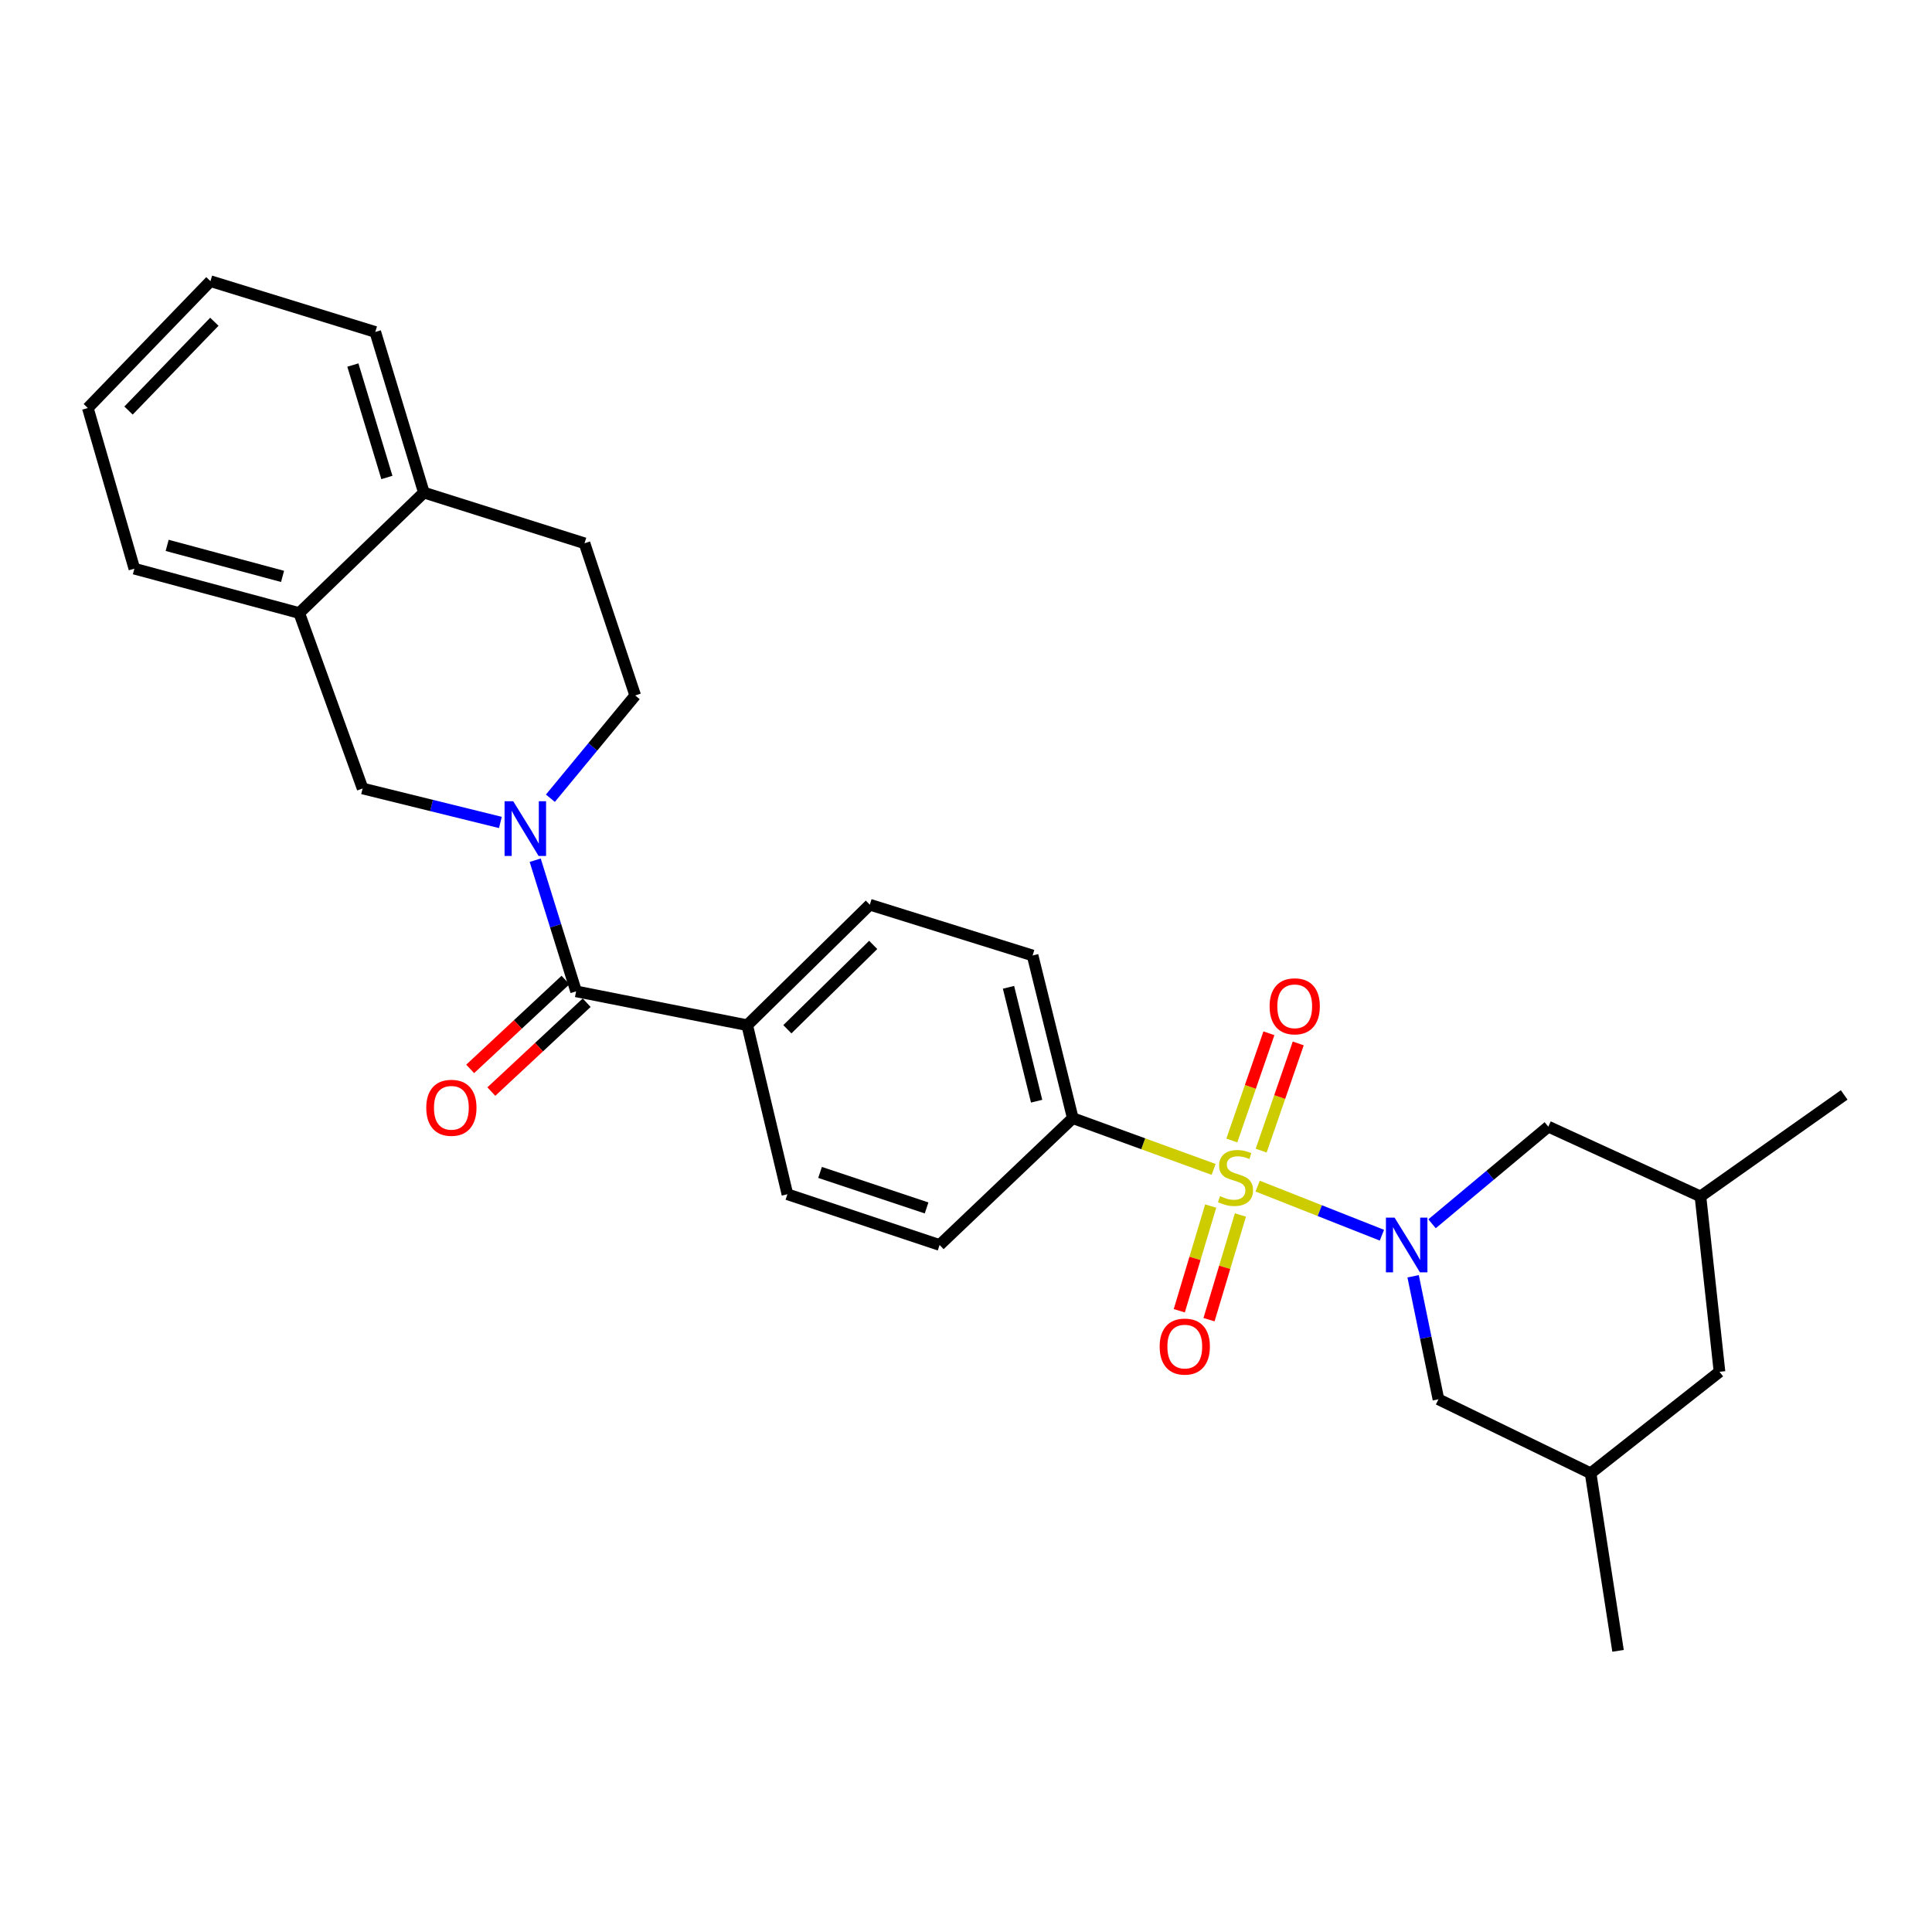 <?xml version='1.0' encoding='iso-8859-1'?>
<svg version='1.1' baseProfile='full'
              xmlns='http://www.w3.org/2000/svg'
                      xmlns:rdkit='http://www.rdkit.org/xml'
                      xmlns:xlink='http://www.w3.org/1999/xlink'
                  xml:space='preserve'
width='1000px' height='1000px' viewBox='0 0 1000 1000'>
<!-- END OF HEADER -->
<rect style='opacity:1.0;fill:#FFFFFF;stroke:none' width='1000' height='1000' x='0' y='0'> </rect>
<path class='bond-0' d='M 650.954,613.93 L 683.117,626.634' style='fill:none;fill-rule:evenodd;stroke:#CCCC00;stroke-width:6px;stroke-linecap:butt;stroke-linejoin:miter;stroke-opacity:1' />
<path class='bond-0' d='M 683.117,626.634 L 715.28,639.339' style='fill:none;fill-rule:evenodd;stroke:#0000FF;stroke-width:6px;stroke-linecap:butt;stroke-linejoin:miter;stroke-opacity:1' />
<path class='bond-3' d='M 628.172,605.282 L 591.722,592.016' style='fill:none;fill-rule:evenodd;stroke:#CCCC00;stroke-width:6px;stroke-linecap:butt;stroke-linejoin:miter;stroke-opacity:1' />
<path class='bond-3' d='M 591.722,592.016 L 555.272,578.75' style='fill:none;fill-rule:evenodd;stroke:#000000;stroke-width:6px;stroke-linecap:butt;stroke-linejoin:miter;stroke-opacity:1' />
<path class='bond-5' d='M 626.65,624.258 L 618.522,651.35' style='fill:none;fill-rule:evenodd;stroke:#CCCC00;stroke-width:6px;stroke-linecap:butt;stroke-linejoin:miter;stroke-opacity:1' />
<path class='bond-5' d='M 618.522,651.35 L 610.394,678.442' style='fill:none;fill-rule:evenodd;stroke:#FF0000;stroke-width:6px;stroke-linecap:butt;stroke-linejoin:miter;stroke-opacity:1' />
<path class='bond-5' d='M 642.035,628.874 L 633.907,655.966' style='fill:none;fill-rule:evenodd;stroke:#CCCC00;stroke-width:6px;stroke-linecap:butt;stroke-linejoin:miter;stroke-opacity:1' />
<path class='bond-5' d='M 633.907,655.966 L 625.779,683.058' style='fill:none;fill-rule:evenodd;stroke:#FF0000;stroke-width:6px;stroke-linecap:butt;stroke-linejoin:miter;stroke-opacity:1' />
<path class='bond-6' d='M 652.777,595.563 L 662.373,567.82' style='fill:none;fill-rule:evenodd;stroke:#CCCC00;stroke-width:6px;stroke-linecap:butt;stroke-linejoin:miter;stroke-opacity:1' />
<path class='bond-6' d='M 662.373,567.82 L 671.969,540.077' style='fill:none;fill-rule:evenodd;stroke:#FF0000;stroke-width:6px;stroke-linecap:butt;stroke-linejoin:miter;stroke-opacity:1' />
<path class='bond-6' d='M 637.597,590.313 L 647.193,562.569' style='fill:none;fill-rule:evenodd;stroke:#CCCC00;stroke-width:6px;stroke-linecap:butt;stroke-linejoin:miter;stroke-opacity:1' />
<path class='bond-6' d='M 647.193,562.569 L 656.789,534.826' style='fill:none;fill-rule:evenodd;stroke:#FF0000;stroke-width:6px;stroke-linecap:butt;stroke-linejoin:miter;stroke-opacity:1' />
<path class='bond-7' d='M 741.222,633.432 L 771.316,608.291' style='fill:none;fill-rule:evenodd;stroke:#0000FF;stroke-width:6px;stroke-linecap:butt;stroke-linejoin:miter;stroke-opacity:1' />
<path class='bond-7' d='M 771.316,608.291 L 801.409,583.149' style='fill:none;fill-rule:evenodd;stroke:#000000;stroke-width:6px;stroke-linecap:butt;stroke-linejoin:miter;stroke-opacity:1' />
<path class='bond-8' d='M 731.427,660.599 L 737.979,692.437' style='fill:none;fill-rule:evenodd;stroke:#0000FF;stroke-width:6px;stroke-linecap:butt;stroke-linejoin:miter;stroke-opacity:1' />
<path class='bond-8' d='M 737.979,692.437 L 744.531,724.274' style='fill:none;fill-rule:evenodd;stroke:#000000;stroke-width:6px;stroke-linecap:butt;stroke-linejoin:miter;stroke-opacity:1' />
<path class='bond-1' d='M 277.012,445.246 L 287.599,479.186' style='fill:none;fill-rule:evenodd;stroke:#0000FF;stroke-width:6px;stroke-linecap:butt;stroke-linejoin:miter;stroke-opacity:1' />
<path class='bond-1' d='M 287.599,479.186 L 298.186,513.126' style='fill:none;fill-rule:evenodd;stroke:#000000;stroke-width:6px;stroke-linecap:butt;stroke-linejoin:miter;stroke-opacity:1' />
<path class='bond-4' d='M 258.998,425.697 L 223.342,416.906' style='fill:none;fill-rule:evenodd;stroke:#0000FF;stroke-width:6px;stroke-linecap:butt;stroke-linejoin:miter;stroke-opacity:1' />
<path class='bond-4' d='M 223.342,416.906 L 187.686,408.115' style='fill:none;fill-rule:evenodd;stroke:#000000;stroke-width:6px;stroke-linecap:butt;stroke-linejoin:miter;stroke-opacity:1' />
<path class='bond-11' d='M 284.88,413.164 L 306.837,386.568' style='fill:none;fill-rule:evenodd;stroke:#0000FF;stroke-width:6px;stroke-linecap:butt;stroke-linejoin:miter;stroke-opacity:1' />
<path class='bond-11' d='M 306.837,386.568 L 328.794,359.972' style='fill:none;fill-rule:evenodd;stroke:#000000;stroke-width:6px;stroke-linecap:butt;stroke-linejoin:miter;stroke-opacity:1' />
<path class='bond-2' d='M 298.186,513.126 L 386.761,530.643' style='fill:none;fill-rule:evenodd;stroke:#000000;stroke-width:6px;stroke-linecap:butt;stroke-linejoin:miter;stroke-opacity:1' />
<path class='bond-12' d='M 292.71,507.252 L 268.036,530.254' style='fill:none;fill-rule:evenodd;stroke:#000000;stroke-width:6px;stroke-linecap:butt;stroke-linejoin:miter;stroke-opacity:1' />
<path class='bond-12' d='M 268.036,530.254 L 243.363,553.256' style='fill:none;fill-rule:evenodd;stroke:#FF0000;stroke-width:6px;stroke-linecap:butt;stroke-linejoin:miter;stroke-opacity:1' />
<path class='bond-12' d='M 303.662,519.001 L 278.989,542.003' style='fill:none;fill-rule:evenodd;stroke:#000000;stroke-width:6px;stroke-linecap:butt;stroke-linejoin:miter;stroke-opacity:1' />
<path class='bond-12' d='M 278.989,542.003 L 254.316,565.005' style='fill:none;fill-rule:evenodd;stroke:#FF0000;stroke-width:6px;stroke-linecap:butt;stroke-linejoin:miter;stroke-opacity:1' />
<path class='bond-14' d='M 555.272,578.75 L 534.471,494.548' style='fill:none;fill-rule:evenodd;stroke:#000000;stroke-width:6px;stroke-linecap:butt;stroke-linejoin:miter;stroke-opacity:1' />
<path class='bond-14' d='M 536.559,569.972 L 521.998,511.03' style='fill:none;fill-rule:evenodd;stroke:#000000;stroke-width:6px;stroke-linecap:butt;stroke-linejoin:miter;stroke-opacity:1' />
<path class='bond-15' d='M 555.272,578.75 L 486.338,644.4' style='fill:none;fill-rule:evenodd;stroke:#000000;stroke-width:6px;stroke-linecap:butt;stroke-linejoin:miter;stroke-opacity:1' />
<path class='bond-9' d='M 187.686,408.115 L 154.875,317.3' style='fill:none;fill-rule:evenodd;stroke:#000000;stroke-width:6px;stroke-linecap:butt;stroke-linejoin:miter;stroke-opacity:1' />
<path class='bond-19' d='M 801.409,583.149 L 880.15,619.263' style='fill:none;fill-rule:evenodd;stroke:#000000;stroke-width:6px;stroke-linecap:butt;stroke-linejoin:miter;stroke-opacity:1' />
<path class='bond-20' d='M 744.531,724.274 L 823.299,762.556' style='fill:none;fill-rule:evenodd;stroke:#000000;stroke-width:6px;stroke-linecap:butt;stroke-linejoin:miter;stroke-opacity:1' />
<path class='bond-22' d='M 154.875,317.3 L 69.548,294.349' style='fill:none;fill-rule:evenodd;stroke:#000000;stroke-width:6px;stroke-linecap:butt;stroke-linejoin:miter;stroke-opacity:1' />
<path class='bond-22' d='M 146.248,298.347 L 86.519,282.281' style='fill:none;fill-rule:evenodd;stroke:#000000;stroke-width:6px;stroke-linecap:butt;stroke-linejoin:miter;stroke-opacity:1' />
<path class='bond-30' d='M 154.875,317.3 L 219.4,254.961' style='fill:none;fill-rule:evenodd;stroke:#000000;stroke-width:6px;stroke-linecap:butt;stroke-linejoin:miter;stroke-opacity:1' />
<path class='bond-10' d='M 386.761,530.643 L 407.561,618.138' style='fill:none;fill-rule:evenodd;stroke:#000000;stroke-width:6px;stroke-linecap:butt;stroke-linejoin:miter;stroke-opacity:1' />
<path class='bond-28' d='M 386.761,530.643 L 450.225,468.268' style='fill:none;fill-rule:evenodd;stroke:#000000;stroke-width:6px;stroke-linecap:butt;stroke-linejoin:miter;stroke-opacity:1' />
<path class='bond-28' d='M 407.539,532.743 L 451.964,489.08' style='fill:none;fill-rule:evenodd;stroke:#000000;stroke-width:6px;stroke-linecap:butt;stroke-linejoin:miter;stroke-opacity:1' />
<path class='bond-16' d='M 328.794,359.972 L 302.541,281.205' style='fill:none;fill-rule:evenodd;stroke:#000000;stroke-width:6px;stroke-linecap:butt;stroke-linejoin:miter;stroke-opacity:1' />
<path class='bond-13' d='M 219.4,254.961 L 302.541,281.205' style='fill:none;fill-rule:evenodd;stroke:#000000;stroke-width:6px;stroke-linecap:butt;stroke-linejoin:miter;stroke-opacity:1' />
<path class='bond-23' d='M 219.4,254.961 L 194.245,171.82' style='fill:none;fill-rule:evenodd;stroke:#000000;stroke-width:6px;stroke-linecap:butt;stroke-linejoin:miter;stroke-opacity:1' />
<path class='bond-23' d='M 200.253,247.141 L 182.644,188.943' style='fill:none;fill-rule:evenodd;stroke:#000000;stroke-width:6px;stroke-linecap:butt;stroke-linejoin:miter;stroke-opacity:1' />
<path class='bond-17' d='M 534.471,494.548 L 450.225,468.268' style='fill:none;fill-rule:evenodd;stroke:#000000;stroke-width:6px;stroke-linecap:butt;stroke-linejoin:miter;stroke-opacity:1' />
<path class='bond-18' d='M 486.338,644.4 L 407.561,618.138' style='fill:none;fill-rule:evenodd;stroke:#000000;stroke-width:6px;stroke-linecap:butt;stroke-linejoin:miter;stroke-opacity:1' />
<path class='bond-18' d='M 479.601,625.223 L 424.458,606.84' style='fill:none;fill-rule:evenodd;stroke:#000000;stroke-width:6px;stroke-linecap:butt;stroke-linejoin:miter;stroke-opacity:1' />
<path class='bond-25' d='M 880.15,619.263 L 954.545,566.73' style='fill:none;fill-rule:evenodd;stroke:#000000;stroke-width:6px;stroke-linecap:butt;stroke-linejoin:miter;stroke-opacity:1' />
<path class='bond-29' d='M 880.15,619.263 L 890.011,710.041' style='fill:none;fill-rule:evenodd;stroke:#000000;stroke-width:6px;stroke-linecap:butt;stroke-linejoin:miter;stroke-opacity:1' />
<path class='bond-21' d='M 823.299,762.556 L 890.011,710.041' style='fill:none;fill-rule:evenodd;stroke:#000000;stroke-width:6px;stroke-linecap:butt;stroke-linejoin:miter;stroke-opacity:1' />
<path class='bond-24' d='M 823.299,762.556 L 837.496,854.477' style='fill:none;fill-rule:evenodd;stroke:#000000;stroke-width:6px;stroke-linecap:butt;stroke-linejoin:miter;stroke-opacity:1' />
<path class='bond-26' d='M 69.548,294.349 L 45.455,211.191' style='fill:none;fill-rule:evenodd;stroke:#000000;stroke-width:6px;stroke-linecap:butt;stroke-linejoin:miter;stroke-opacity:1' />
<path class='bond-27' d='M 194.245,171.82 L 108.919,145.523' style='fill:none;fill-rule:evenodd;stroke:#000000;stroke-width:6px;stroke-linecap:butt;stroke-linejoin:miter;stroke-opacity:1' />
<path class='bond-31' d='M 45.455,211.191 L 108.919,145.523' style='fill:none;fill-rule:evenodd;stroke:#000000;stroke-width:6px;stroke-linecap:butt;stroke-linejoin:miter;stroke-opacity:1' />
<path class='bond-31' d='M 66.524,212.503 L 110.949,166.535' style='fill:none;fill-rule:evenodd;stroke:#000000;stroke-width:6px;stroke-linecap:butt;stroke-linejoin:miter;stroke-opacity:1' />
<path  class='atom-0' d='M 631.492 619.122
Q 631.812 619.242, 633.132 619.802
Q 634.452 620.362, 635.892 620.722
Q 637.372 621.042, 638.812 621.042
Q 641.492 621.042, 643.052 619.762
Q 644.612 618.442, 644.612 616.162
Q 644.612 614.602, 643.812 613.642
Q 643.052 612.682, 641.852 612.162
Q 640.652 611.642, 638.652 611.042
Q 636.132 610.282, 634.612 609.562
Q 633.132 608.842, 632.052 607.322
Q 631.012 605.802, 631.012 603.242
Q 631.012 599.682, 633.412 597.482
Q 635.852 595.282, 640.652 595.282
Q 643.932 595.282, 647.652 596.842
L 646.732 599.922
Q 643.332 598.522, 640.772 598.522
Q 638.012 598.522, 636.492 599.682
Q 634.972 600.802, 635.012 602.762
Q 635.012 604.282, 635.772 605.202
Q 636.572 606.122, 637.692 606.642
Q 638.852 607.162, 640.772 607.762
Q 643.332 608.562, 644.852 609.362
Q 646.372 610.162, 647.452 611.802
Q 648.572 613.402, 648.572 616.162
Q 648.572 620.082, 645.932 622.202
Q 643.332 624.282, 638.972 624.282
Q 636.452 624.282, 634.532 623.722
Q 632.652 623.202, 630.412 622.282
L 631.492 619.122
' fill='#CCCC00'/>
<path  class='atom-1' d='M 721.834 630.24
L 731.114 645.24
Q 732.034 646.72, 733.514 649.4
Q 734.994 652.08, 735.074 652.24
L 735.074 630.24
L 738.834 630.24
L 738.834 658.56
L 734.954 658.56
L 724.994 642.16
Q 723.834 640.24, 722.594 638.04
Q 721.394 635.84, 721.034 635.16
L 721.034 658.56
L 717.354 658.56
L 717.354 630.24
L 721.834 630.24
' fill='#0000FF'/>
<path  class='atom-2' d='M 265.646 414.72
L 274.926 429.72
Q 275.846 431.2, 277.326 433.88
Q 278.806 436.56, 278.886 436.72
L 278.886 414.72
L 282.646 414.72
L 282.646 443.04
L 278.766 443.04
L 268.806 426.64
Q 267.646 424.72, 266.406 422.52
Q 265.206 420.32, 264.846 419.64
L 264.846 443.04
L 261.166 443.04
L 261.166 414.72
L 265.646 414.72
' fill='#0000FF'/>
<path  class='atom-6' d='M 600.239 696.986
Q 600.239 690.186, 603.599 686.386
Q 606.959 682.586, 613.239 682.586
Q 619.519 682.586, 622.879 686.386
Q 626.239 690.186, 626.239 696.986
Q 626.239 703.866, 622.839 707.786
Q 619.439 711.666, 613.239 711.666
Q 606.999 711.666, 603.599 707.786
Q 600.239 703.906, 600.239 696.986
M 613.239 708.466
Q 617.559 708.466, 619.879 705.586
Q 622.239 702.666, 622.239 696.986
Q 622.239 691.426, 619.879 688.626
Q 617.559 685.786, 613.239 685.786
Q 608.919 685.786, 606.559 688.586
Q 604.239 691.386, 604.239 696.986
Q 604.239 702.706, 606.559 705.586
Q 608.919 708.466, 613.239 708.466
' fill='#FF0000'/>
<path  class='atom-7' d='M 657.144 520.863
Q 657.144 514.063, 660.504 510.263
Q 663.864 506.463, 670.144 506.463
Q 676.424 506.463, 679.784 510.263
Q 683.144 514.063, 683.144 520.863
Q 683.144 527.743, 679.744 531.663
Q 676.344 535.543, 670.144 535.543
Q 663.904 535.543, 660.504 531.663
Q 657.144 527.783, 657.144 520.863
M 670.144 532.343
Q 674.464 532.343, 676.784 529.463
Q 679.144 526.543, 679.144 520.863
Q 679.144 515.303, 676.784 512.503
Q 674.464 509.663, 670.144 509.663
Q 665.824 509.663, 663.464 512.463
Q 661.144 515.263, 661.144 520.863
Q 661.144 526.583, 663.464 529.463
Q 665.824 532.343, 670.144 532.343
' fill='#FF0000'/>
<path  class='atom-13' d='M 220.633 573.387
Q 220.633 566.587, 223.993 562.787
Q 227.353 558.987, 233.633 558.987
Q 239.913 558.987, 243.273 562.787
Q 246.633 566.587, 246.633 573.387
Q 246.633 580.267, 243.233 584.187
Q 239.833 588.067, 233.633 588.067
Q 227.393 588.067, 223.993 584.187
Q 220.633 580.307, 220.633 573.387
M 233.633 584.867
Q 237.953 584.867, 240.273 581.987
Q 242.633 579.067, 242.633 573.387
Q 242.633 567.827, 240.273 565.027
Q 237.953 562.187, 233.633 562.187
Q 229.313 562.187, 226.953 564.987
Q 224.633 567.787, 224.633 573.387
Q 224.633 579.107, 226.953 581.987
Q 229.313 584.867, 233.633 584.867
' fill='#FF0000'/>
</svg>
